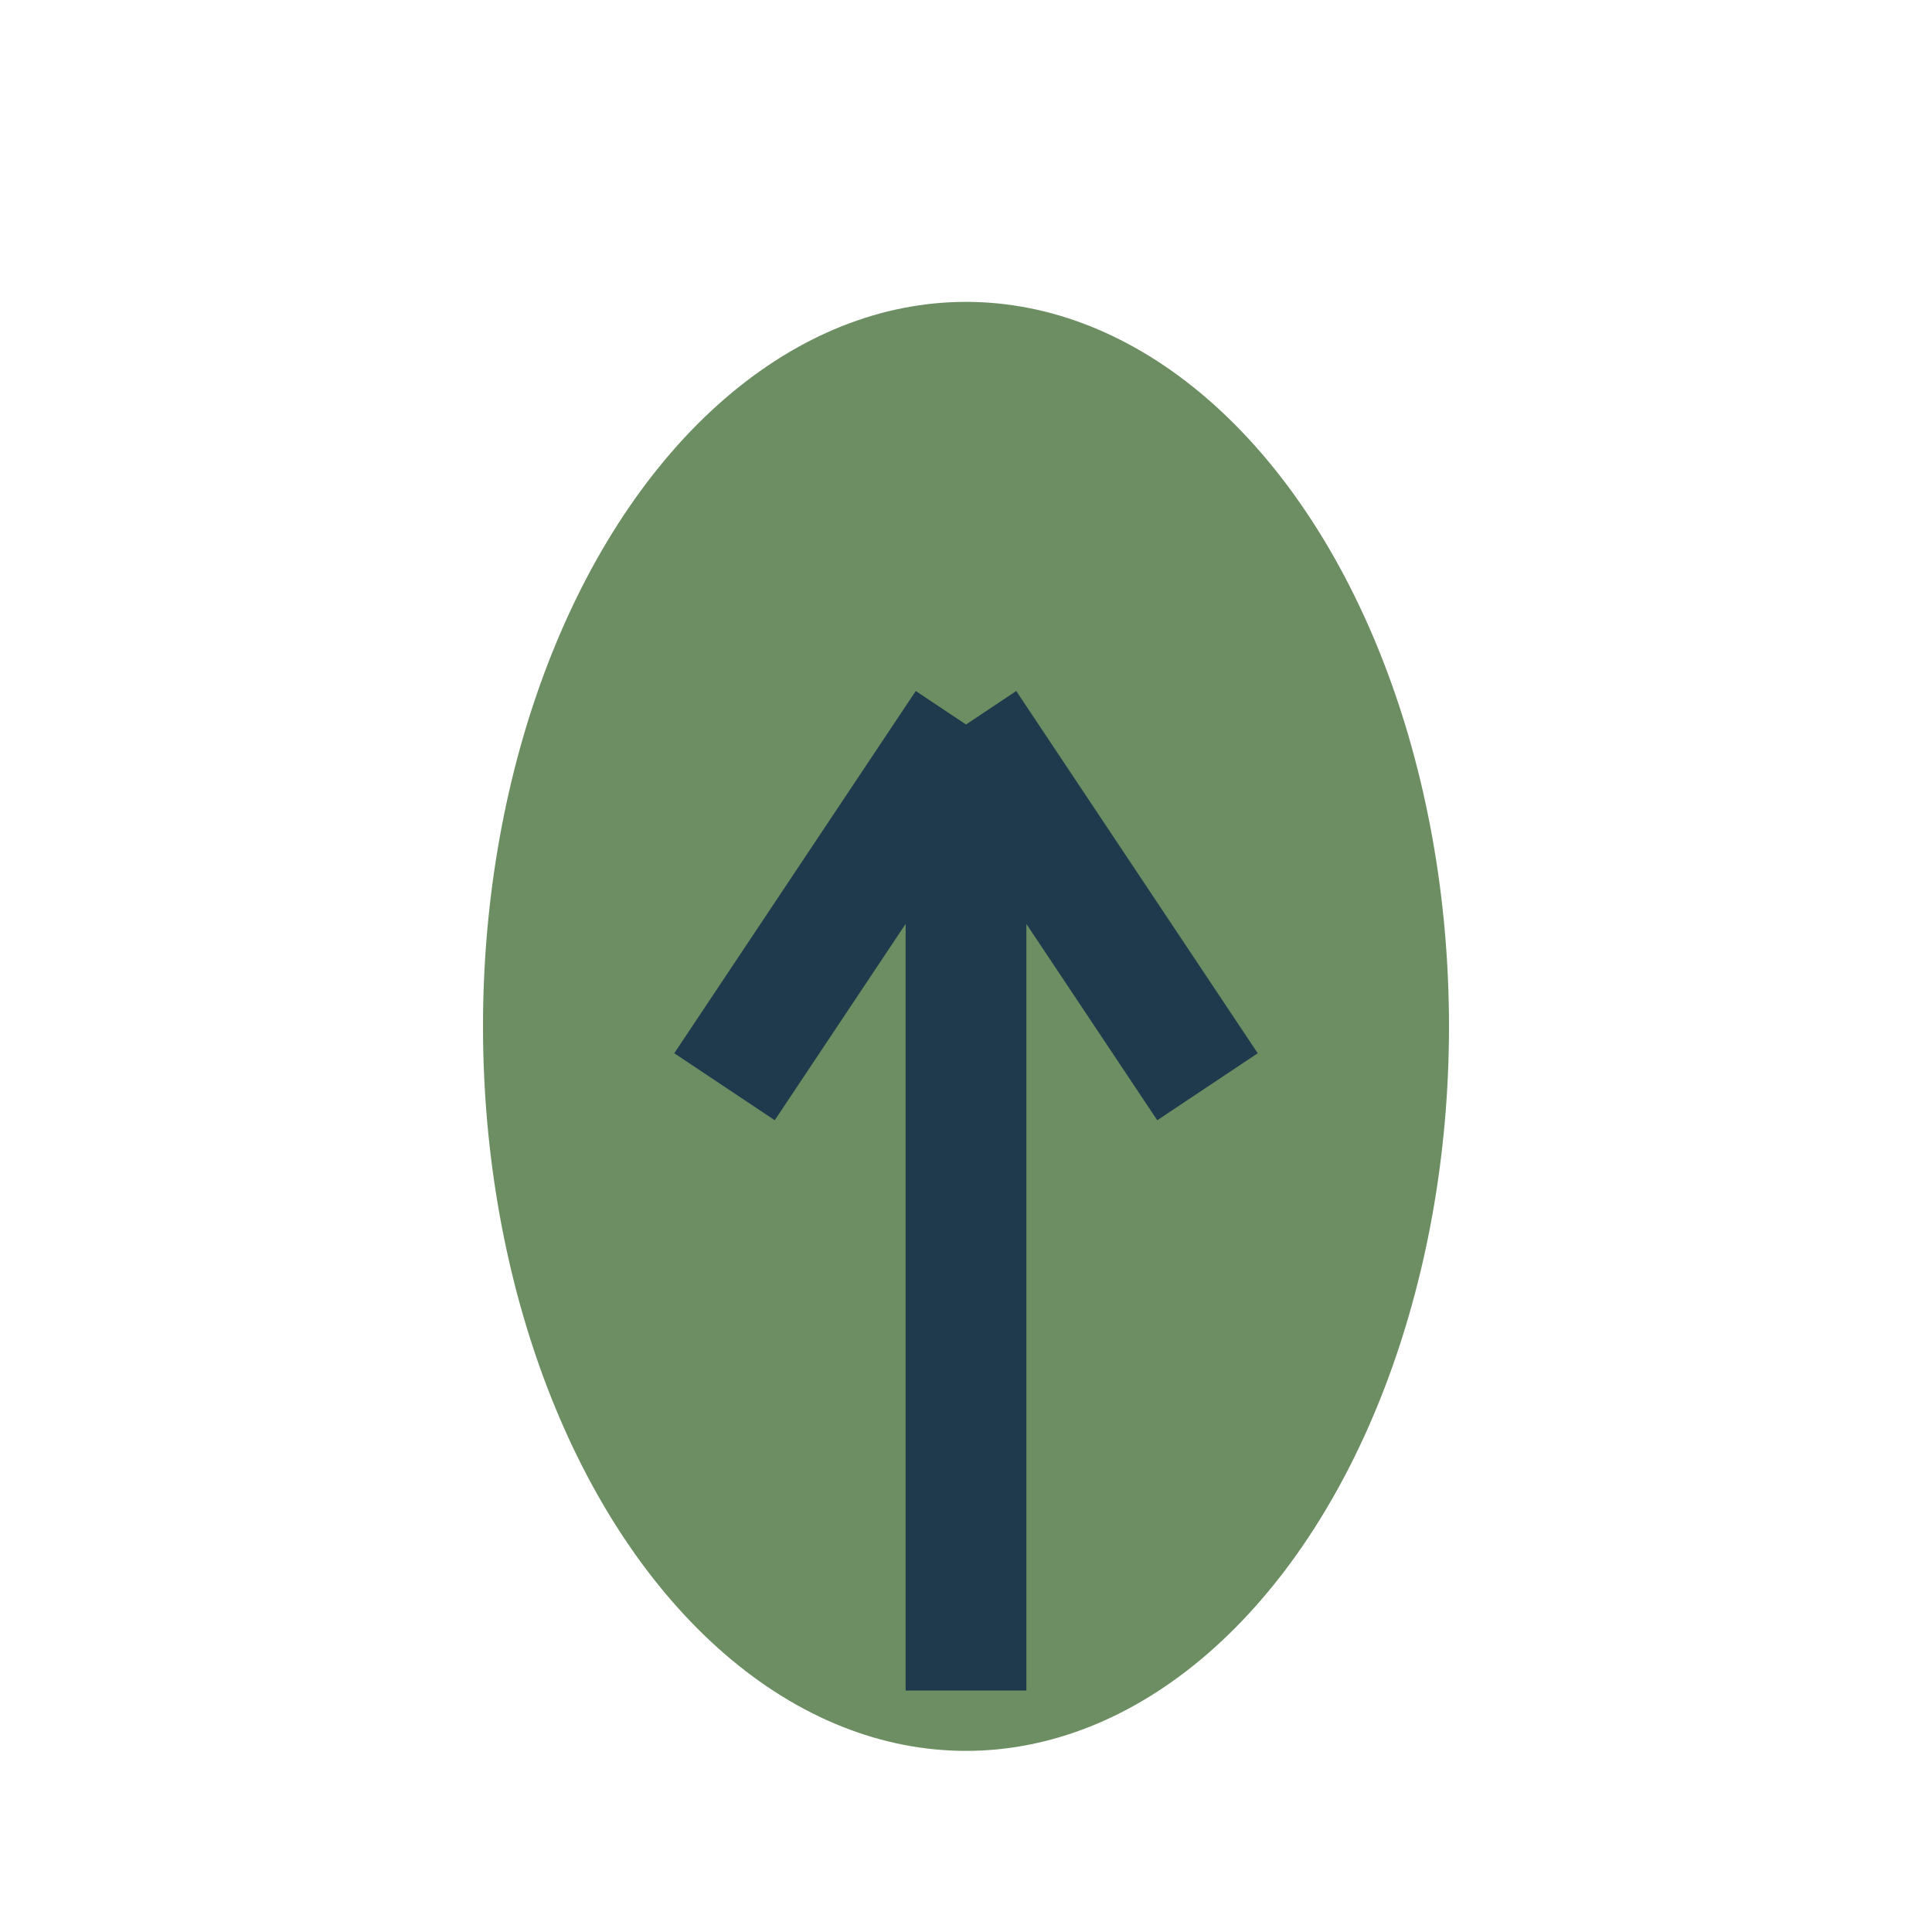 <?xml version="1.0" encoding="UTF-8"?>
<svg xmlns="http://www.w3.org/2000/svg" width="32" height="32" viewBox="0 0 32 32"><ellipse cx="16" cy="17" rx="8" ry="12" fill="#6C8E62"/><path d="M16 28V12M16 12l4 6m-4-6l-4 6" stroke="#1E3A4C" stroke-width="2" fill="none"/></svg>